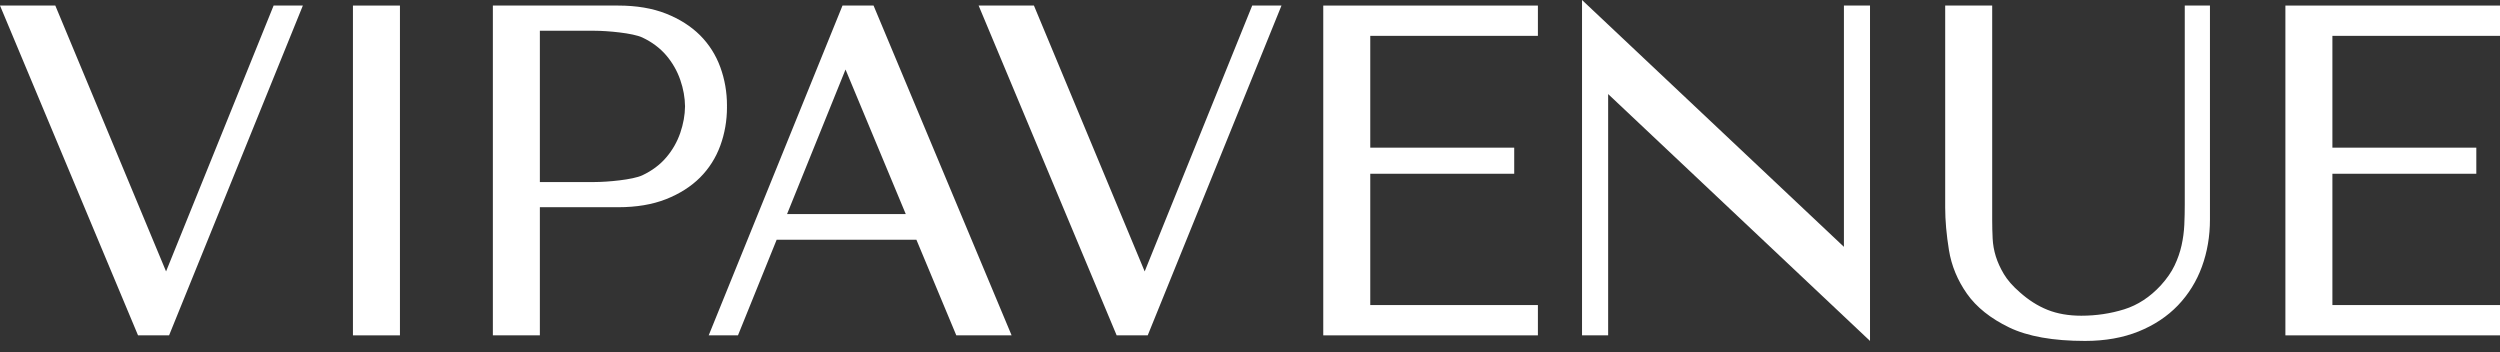 <svg width="220" height="31" viewBox="0 0 220 31" fill="none" xmlns="http://www.w3.org/2000/svg">
  <rect x="0" y="0" width="220" height="31" fill="#333333" stroke="none"/>
  <path
    d="M183.48 30.002C180.682 30.002 178.437 29.603 176.81 28.817C175.177 28.029 173.927 27.032 173.093 25.85C172.263 24.67 171.727 23.378 171.506 22.003C171.288 20.654 171.177 19.398 171.177 18.272V0.49H175.313V19.372C175.313 19.914 175.327 20.461 175.353 20.997C175.378 21.521 175.472 22.045 175.63 22.558C175.789 23.072 176.03 23.599 176.345 24.126C176.659 24.651 177.127 25.183 177.734 25.711C178.505 26.402 179.327 26.924 180.186 27.267C181.042 27.61 182.04 27.783 183.154 27.783C184.463 27.783 185.733 27.593 186.932 27.219C188.117 26.85 189.2 26.142 190.15 25.113C190.677 24.531 191.085 23.945 191.36 23.366C191.638 22.785 191.845 22.19 191.978 21.592C192.111 20.994 192.191 20.387 192.219 19.789C192.248 19.177 192.259 18.567 192.259 17.98V0.49H194.476V19.333C194.476 20.792 194.238 22.184 193.767 23.471C193.296 24.761 192.585 25.903 191.658 26.873C190.728 27.842 189.563 28.616 188.194 29.169C186.828 29.722 185.24 30.002 183.48 30.002Z"
    fill="#ffffff"/>
  <path d="M164.561 30.003L141.517 8.277V29.512H139.218V0L162.265 21.722V0.49H164.561V30.003Z"
        fill="#ffffff"/>
  <path d="M201.115 29.512V0.49H220V3.155H205.251V12.994H217.916V15.29H205.251V26.845H220V29.512H201.115Z"
        fill="#ffffff"/>
  <path
    d="M116.447 29.512V0.49H135.335V3.155H120.583V12.994H133.251V15.29H120.583V26.845H135.335V29.512H116.447Z"
    fill="#ffffff"/>
  <path d="M98.266 29.512L86.119 0.49H90.986L100.732 23.885L110.194 0.49H112.771L100.999 29.512H98.266Z"
        fill="#ffffff"/>
  <path
    d="M43.372 29.512V0.49H54.407C56.006 0.49 57.42 0.728 58.611 1.199C59.804 1.672 60.811 2.313 61.605 3.104C62.398 3.898 62.999 4.844 63.39 5.919C63.779 6.987 63.974 8.116 63.974 9.281L63.971 9.366L63.974 9.445C63.974 10.607 63.779 11.738 63.39 12.807C62.999 13.881 62.398 14.828 61.605 15.622C60.814 16.413 59.804 17.056 58.611 17.527C57.42 17.997 56.006 18.235 54.407 18.235H47.508V29.512H43.372ZM52.324 16.019C53.432 16.019 55.686 15.82 56.525 15.426C57.364 15.032 58.07 14.508 58.62 13.864C59.172 13.221 59.592 12.487 59.867 11.684C60.133 10.908 60.275 10.125 60.283 9.36C60.275 8.598 60.136 7.815 59.867 7.041C59.592 6.239 59.169 5.505 58.62 4.861C58.07 4.221 57.364 3.693 56.525 3.299C55.686 2.905 53.432 2.707 52.324 2.707H47.508V16.019H52.324Z"
    fill="#ffffff"/>
  <path d="M35.195 0.49H31.059V29.512H35.195V0.49Z" fill="#ffffff"/>
  <path d="M12.147 29.512L0 0.49H4.867L14.613 23.885L24.078 0.49H26.652L14.879 29.512H12.147Z"
        fill="#ffffff"/>
  <path
    d="M84.155 29.512H89.022L76.873 0.49H74.14L62.365 29.512H64.941L68.346 21.096H80.643L84.155 29.512ZM69.261 18.837L74.406 6.117L79.707 18.837H69.261Z"
    fill="#ffffff"/>
</svg>
